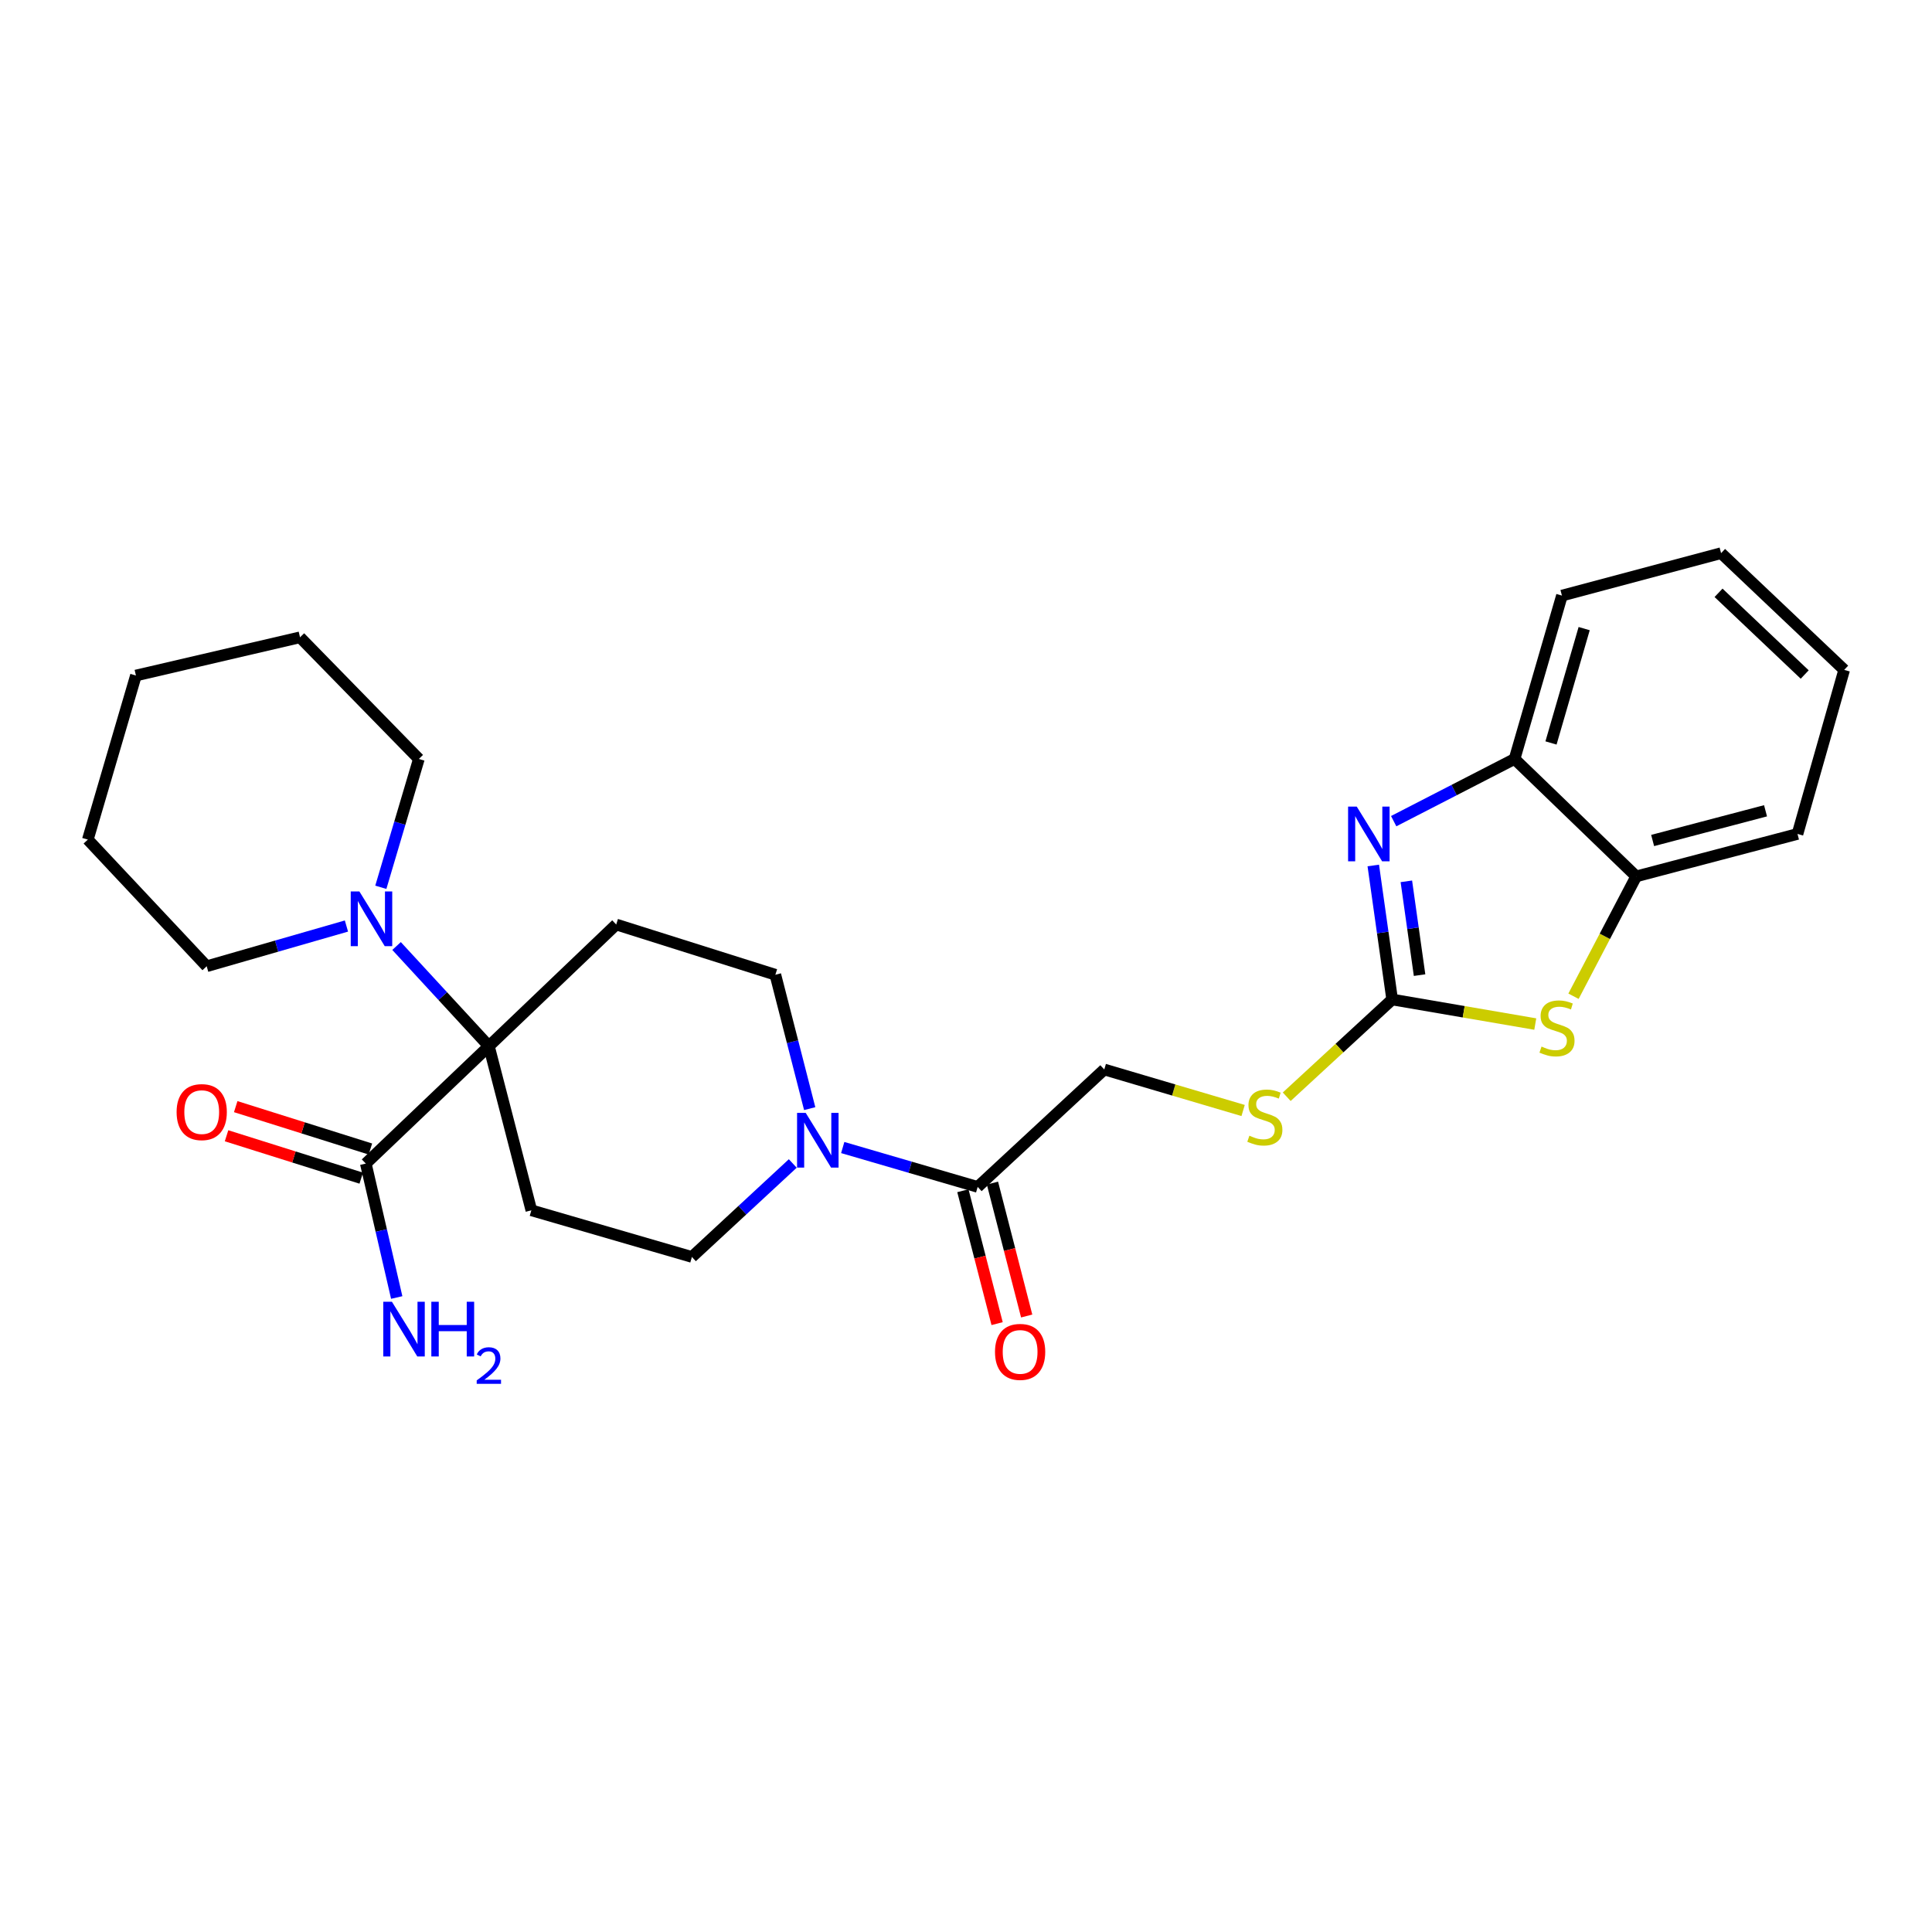 <?xml version='1.0' encoding='iso-8859-1'?>
<svg version='1.1' baseProfile='full'
              xmlns='http://www.w3.org/2000/svg'
                      xmlns:rdkit='http://www.rdkit.org/xml'
                      xmlns:xlink='http://www.w3.org/1999/xlink'
                  xml:space='preserve'
width='1000px' height='1000px' viewBox='0 0 1000 1000'>
<!-- END OF HEADER -->
<rect style='opacity:1.0;fill:#FFFFFF;stroke:none' width='1000' height='1000' x='0' y='0'> </rect>
<path class='bond-1' d='M 720.582,517.333 L 715.695,482.653' style='fill:none;fill-rule:evenodd;stroke:#000000;stroke-width:6px;stroke-linecap:butt;stroke-linejoin:miter;stroke-opacity:1' />
<path class='bond-1' d='M 715.695,482.653 L 710.808,447.974' style='fill:none;fill-rule:evenodd;stroke:#0000FF;stroke-width:6px;stroke-linecap:butt;stroke-linejoin:miter;stroke-opacity:1' />
<path class='bond-1' d='M 734.767,504.724 L 731.346,480.448' style='fill:none;fill-rule:evenodd;stroke:#000000;stroke-width:6px;stroke-linecap:butt;stroke-linejoin:miter;stroke-opacity:1' />
<path class='bond-1' d='M 731.346,480.448 L 727.925,456.172' style='fill:none;fill-rule:evenodd;stroke:#0000FF;stroke-width:6px;stroke-linecap:butt;stroke-linejoin:miter;stroke-opacity:1' />
<path class='bond-2' d='M 720.582,517.333 L 757.617,523.691' style='fill:none;fill-rule:evenodd;stroke:#000000;stroke-width:6px;stroke-linecap:butt;stroke-linejoin:miter;stroke-opacity:1' />
<path class='bond-2' d='M 757.617,523.691 L 794.652,530.049' style='fill:none;fill-rule:evenodd;stroke:#CCCC00;stroke-width:6px;stroke-linecap:butt;stroke-linejoin:miter;stroke-opacity:1' />
<path class='bond-11' d='M 720.582,517.333 L 693.293,542.502' style='fill:none;fill-rule:evenodd;stroke:#000000;stroke-width:6px;stroke-linecap:butt;stroke-linejoin:miter;stroke-opacity:1' />
<path class='bond-11' d='M 693.293,542.502 L 666.003,567.672' style='fill:none;fill-rule:evenodd;stroke:#CCCC00;stroke-width:6px;stroke-linecap:butt;stroke-linejoin:miter;stroke-opacity:1' />
<path class='bond-0' d='M 253.058,541.489 L 318.949,478.522' style='fill:none;fill-rule:evenodd;stroke:#000000;stroke-width:6px;stroke-linecap:butt;stroke-linejoin:miter;stroke-opacity:1' />
<path class='bond-4' d='M 253.058,541.489 L 229.159,515.573' style='fill:none;fill-rule:evenodd;stroke:#000000;stroke-width:6px;stroke-linecap:butt;stroke-linejoin:miter;stroke-opacity:1' />
<path class='bond-4' d='M 229.159,515.573 L 205.259,489.657' style='fill:none;fill-rule:evenodd;stroke:#0000FF;stroke-width:6px;stroke-linecap:butt;stroke-linejoin:miter;stroke-opacity:1' />
<path class='bond-6' d='M 253.058,541.489 L 189.345,602.27' style='fill:none;fill-rule:evenodd;stroke:#000000;stroke-width:6px;stroke-linecap:butt;stroke-linejoin:miter;stroke-opacity:1' />
<path class='bond-29' d='M 253.058,541.489 L 275.028,626.452' style='fill:none;fill-rule:evenodd;stroke:#000000;stroke-width:6px;stroke-linecap:butt;stroke-linejoin:miter;stroke-opacity:1' />
<path class='bond-9' d='M 721.369,425.033 L 752.652,408.936' style='fill:none;fill-rule:evenodd;stroke:#0000FF;stroke-width:6px;stroke-linecap:butt;stroke-linejoin:miter;stroke-opacity:1' />
<path class='bond-9' d='M 752.652,408.936 L 783.935,392.839' style='fill:none;fill-rule:evenodd;stroke:#000000;stroke-width:6px;stroke-linecap:butt;stroke-linejoin:miter;stroke-opacity:1' />
<path class='bond-10' d='M 814.442,515.648 L 830.672,484.634' style='fill:none;fill-rule:evenodd;stroke:#CCCC00;stroke-width:6px;stroke-linecap:butt;stroke-linejoin:miter;stroke-opacity:1' />
<path class='bond-10' d='M 830.672,484.634 L 846.902,453.62' style='fill:none;fill-rule:evenodd;stroke:#000000;stroke-width:6px;stroke-linecap:butt;stroke-linejoin:miter;stroke-opacity:1' />
<path class='bond-3' d='M 436.195,593.959 L 471.118,604.151' style='fill:none;fill-rule:evenodd;stroke:#0000FF;stroke-width:6px;stroke-linecap:butt;stroke-linejoin:miter;stroke-opacity:1' />
<path class='bond-3' d='M 471.118,604.151 L 506.041,614.343' style='fill:none;fill-rule:evenodd;stroke:#000000;stroke-width:6px;stroke-linecap:butt;stroke-linejoin:miter;stroke-opacity:1' />
<path class='bond-12' d='M 410.339,602.209 L 384.234,626.404' style='fill:none;fill-rule:evenodd;stroke:#0000FF;stroke-width:6px;stroke-linecap:butt;stroke-linejoin:miter;stroke-opacity:1' />
<path class='bond-12' d='M 384.234,626.404 L 358.129,650.599' style='fill:none;fill-rule:evenodd;stroke:#000000;stroke-width:6px;stroke-linecap:butt;stroke-linejoin:miter;stroke-opacity:1' />
<path class='bond-13' d='M 419.1,573.825 L 410.211,539.173' style='fill:none;fill-rule:evenodd;stroke:#0000FF;stroke-width:6px;stroke-linecap:butt;stroke-linejoin:miter;stroke-opacity:1' />
<path class='bond-13' d='M 410.211,539.173 L 401.322,504.522' style='fill:none;fill-rule:evenodd;stroke:#000000;stroke-width:6px;stroke-linecap:butt;stroke-linejoin:miter;stroke-opacity:1' />
<path class='bond-18' d='M 197.114,459.263 L 206.958,426.051' style='fill:none;fill-rule:evenodd;stroke:#0000FF;stroke-width:6px;stroke-linecap:butt;stroke-linejoin:miter;stroke-opacity:1' />
<path class='bond-18' d='M 206.958,426.051 L 216.803,392.839' style='fill:none;fill-rule:evenodd;stroke:#000000;stroke-width:6px;stroke-linecap:butt;stroke-linejoin:miter;stroke-opacity:1' />
<path class='bond-19' d='M 179.319,479.311 L 143.15,489.721' style='fill:none;fill-rule:evenodd;stroke:#0000FF;stroke-width:6px;stroke-linecap:butt;stroke-linejoin:miter;stroke-opacity:1' />
<path class='bond-19' d='M 143.15,489.721 L 106.981,500.132' style='fill:none;fill-rule:evenodd;stroke:#000000;stroke-width:6px;stroke-linecap:butt;stroke-linejoin:miter;stroke-opacity:1' />
<path class='bond-5' d='M 506.041,614.343 L 571.572,553.563' style='fill:none;fill-rule:evenodd;stroke:#000000;stroke-width:6px;stroke-linecap:butt;stroke-linejoin:miter;stroke-opacity:1' />
<path class='bond-15' d='M 498.388,616.314 L 507.246,650.71' style='fill:none;fill-rule:evenodd;stroke:#000000;stroke-width:6px;stroke-linecap:butt;stroke-linejoin:miter;stroke-opacity:1' />
<path class='bond-15' d='M 507.246,650.71 L 516.103,685.105' style='fill:none;fill-rule:evenodd;stroke:#FF0000;stroke-width:6px;stroke-linecap:butt;stroke-linejoin:miter;stroke-opacity:1' />
<path class='bond-15' d='M 513.694,612.372 L 522.552,646.768' style='fill:none;fill-rule:evenodd;stroke:#000000;stroke-width:6px;stroke-linecap:butt;stroke-linejoin:miter;stroke-opacity:1' />
<path class='bond-15' d='M 522.552,646.768 L 531.409,681.164' style='fill:none;fill-rule:evenodd;stroke:#FF0000;stroke-width:6px;stroke-linecap:butt;stroke-linejoin:miter;stroke-opacity:1' />
<path class='bond-16' d='M 191.717,594.731 L 156.862,583.763' style='fill:none;fill-rule:evenodd;stroke:#000000;stroke-width:6px;stroke-linecap:butt;stroke-linejoin:miter;stroke-opacity:1' />
<path class='bond-16' d='M 156.862,583.763 L 122.007,572.794' style='fill:none;fill-rule:evenodd;stroke:#FF0000;stroke-width:6px;stroke-linecap:butt;stroke-linejoin:miter;stroke-opacity:1' />
<path class='bond-16' d='M 186.973,609.808 L 152.118,598.839' style='fill:none;fill-rule:evenodd;stroke:#000000;stroke-width:6px;stroke-linecap:butt;stroke-linejoin:miter;stroke-opacity:1' />
<path class='bond-16' d='M 152.118,598.839 L 117.263,587.871' style='fill:none;fill-rule:evenodd;stroke:#FF0000;stroke-width:6px;stroke-linecap:butt;stroke-linejoin:miter;stroke-opacity:1' />
<path class='bond-17' d='M 189.345,602.27 L 197.344,636.927' style='fill:none;fill-rule:evenodd;stroke:#000000;stroke-width:6px;stroke-linecap:butt;stroke-linejoin:miter;stroke-opacity:1' />
<path class='bond-17' d='M 197.344,636.927 L 205.344,671.585' style='fill:none;fill-rule:evenodd;stroke:#0000FF;stroke-width:6px;stroke-linecap:butt;stroke-linejoin:miter;stroke-opacity:1' />
<path class='bond-7' d='M 275.028,626.452 L 358.129,650.599' style='fill:none;fill-rule:evenodd;stroke:#000000;stroke-width:6px;stroke-linecap:butt;stroke-linejoin:miter;stroke-opacity:1' />
<path class='bond-8' d='M 318.949,478.522 L 401.322,504.522' style='fill:none;fill-rule:evenodd;stroke:#000000;stroke-width:6px;stroke-linecap:butt;stroke-linejoin:miter;stroke-opacity:1' />
<path class='bond-20' d='M 783.935,392.839 L 808.46,308.281' style='fill:none;fill-rule:evenodd;stroke:#000000;stroke-width:6px;stroke-linecap:butt;stroke-linejoin:miter;stroke-opacity:1' />
<path class='bond-20' d='M 802.794,384.558 L 819.961,325.367' style='fill:none;fill-rule:evenodd;stroke:#000000;stroke-width:6px;stroke-linecap:butt;stroke-linejoin:miter;stroke-opacity:1' />
<path class='bond-27' d='M 783.935,392.839 L 846.902,453.62' style='fill:none;fill-rule:evenodd;stroke:#000000;stroke-width:6px;stroke-linecap:butt;stroke-linejoin:miter;stroke-opacity:1' />
<path class='bond-21' d='M 846.902,453.62 L 930.381,431.65' style='fill:none;fill-rule:evenodd;stroke:#000000;stroke-width:6px;stroke-linecap:butt;stroke-linejoin:miter;stroke-opacity:1' />
<path class='bond-21' d='M 855.401,435.039 L 913.836,419.661' style='fill:none;fill-rule:evenodd;stroke:#000000;stroke-width:6px;stroke-linecap:butt;stroke-linejoin:miter;stroke-opacity:1' />
<path class='bond-14' d='M 643.436,574.791 L 607.504,564.177' style='fill:none;fill-rule:evenodd;stroke:#CCCC00;stroke-width:6px;stroke-linecap:butt;stroke-linejoin:miter;stroke-opacity:1' />
<path class='bond-14' d='M 607.504,564.177 L 571.572,553.563' style='fill:none;fill-rule:evenodd;stroke:#000000;stroke-width:6px;stroke-linecap:butt;stroke-linejoin:miter;stroke-opacity:1' />
<path class='bond-23' d='M 216.803,392.839 L 155.284,329.872' style='fill:none;fill-rule:evenodd;stroke:#000000;stroke-width:6px;stroke-linecap:butt;stroke-linejoin:miter;stroke-opacity:1' />
<path class='bond-22' d='M 106.981,500.132 L 45.455,434.574' style='fill:none;fill-rule:evenodd;stroke:#000000;stroke-width:6px;stroke-linecap:butt;stroke-linejoin:miter;stroke-opacity:1' />
<path class='bond-24' d='M 808.46,308.281 L 890.832,286.311' style='fill:none;fill-rule:evenodd;stroke:#000000;stroke-width:6px;stroke-linecap:butt;stroke-linejoin:miter;stroke-opacity:1' />
<path class='bond-25' d='M 930.381,431.65 L 954.545,346.723' style='fill:none;fill-rule:evenodd;stroke:#000000;stroke-width:6px;stroke-linecap:butt;stroke-linejoin:miter;stroke-opacity:1' />
<path class='bond-26' d='M 45.455,434.574 L 70.357,349.647' style='fill:none;fill-rule:evenodd;stroke:#000000;stroke-width:6px;stroke-linecap:butt;stroke-linejoin:miter;stroke-opacity:1' />
<path class='bond-30' d='M 155.284,329.872 L 70.357,349.647' style='fill:none;fill-rule:evenodd;stroke:#000000;stroke-width:6px;stroke-linecap:butt;stroke-linejoin:miter;stroke-opacity:1' />
<path class='bond-28' d='M 890.832,286.311 L 954.545,346.723' style='fill:none;fill-rule:evenodd;stroke:#000000;stroke-width:6px;stroke-linecap:butt;stroke-linejoin:miter;stroke-opacity:1' />
<path class='bond-28' d='M 889.514,306.842 L 934.113,349.13' style='fill:none;fill-rule:evenodd;stroke:#000000;stroke-width:6px;stroke-linecap:butt;stroke-linejoin:miter;stroke-opacity:1' />
<path  class='atom-2' d='M 702.248 417.49
L 711.528 432.49
Q 712.448 433.97, 713.928 436.65
Q 715.408 439.33, 715.488 439.49
L 715.488 417.49
L 719.248 417.49
L 719.248 445.81
L 715.368 445.81
L 705.408 429.41
Q 704.248 427.49, 703.008 425.29
Q 701.808 423.09, 701.448 422.41
L 701.448 445.81
L 697.768 445.81
L 697.768 417.49
L 702.248 417.49
' fill='#0000FF'/>
<path  class='atom-3' d='M 797.896 541.699
Q 798.216 541.819, 799.536 542.379
Q 800.856 542.939, 802.296 543.299
Q 803.776 543.619, 805.216 543.619
Q 807.896 543.619, 809.456 542.339
Q 811.016 541.019, 811.016 538.739
Q 811.016 537.179, 810.216 536.219
Q 809.456 535.259, 808.256 534.739
Q 807.056 534.219, 805.056 533.619
Q 802.536 532.859, 801.016 532.139
Q 799.536 531.419, 798.456 529.899
Q 797.416 528.379, 797.416 525.819
Q 797.416 522.259, 799.816 520.059
Q 802.256 517.859, 807.056 517.859
Q 810.336 517.859, 814.056 519.419
L 813.136 522.499
Q 809.736 521.099, 807.176 521.099
Q 804.416 521.099, 802.896 522.259
Q 801.376 523.379, 801.416 525.339
Q 801.416 526.859, 802.176 527.779
Q 802.976 528.699, 804.096 529.219
Q 805.256 529.739, 807.176 530.339
Q 809.736 531.139, 811.256 531.939
Q 812.776 532.739, 813.856 534.379
Q 814.976 535.979, 814.976 538.739
Q 814.976 542.659, 812.336 544.779
Q 809.736 546.859, 805.376 546.859
Q 802.856 546.859, 800.936 546.299
Q 799.056 545.779, 796.816 544.859
L 797.896 541.699
' fill='#CCCC00'/>
<path  class='atom-4' d='M 417.04 576.036
L 426.32 591.036
Q 427.24 592.516, 428.72 595.196
Q 430.2 597.876, 430.28 598.036
L 430.28 576.036
L 434.04 576.036
L 434.04 604.356
L 430.16 604.356
L 420.2 587.956
Q 419.04 586.036, 417.8 583.836
Q 416.6 581.636, 416.24 580.956
L 416.24 604.356
L 412.56 604.356
L 412.56 576.036
L 417.04 576.036
' fill='#0000FF'/>
<path  class='atom-5' d='M 186.018 461.421
L 195.298 476.421
Q 196.218 477.901, 197.698 480.581
Q 199.178 483.261, 199.258 483.421
L 199.258 461.421
L 203.018 461.421
L 203.018 489.741
L 199.138 489.741
L 189.178 473.341
Q 188.018 471.421, 186.778 469.221
Q 185.578 467.021, 185.218 466.341
L 185.218 489.741
L 181.538 489.741
L 181.538 461.421
L 186.018 461.421
' fill='#0000FF'/>
<path  class='atom-12' d='M 646.682 587.834
Q 647.002 587.954, 648.322 588.514
Q 649.642 589.074, 651.082 589.434
Q 652.562 589.754, 654.002 589.754
Q 656.682 589.754, 658.242 588.474
Q 659.802 587.154, 659.802 584.874
Q 659.802 583.314, 659.002 582.354
Q 658.242 581.394, 657.042 580.874
Q 655.842 580.354, 653.842 579.754
Q 651.322 578.994, 649.802 578.274
Q 648.322 577.554, 647.242 576.034
Q 646.202 574.514, 646.202 571.954
Q 646.202 568.394, 648.602 566.194
Q 651.042 563.994, 655.842 563.994
Q 659.122 563.994, 662.842 565.554
L 661.922 568.634
Q 658.522 567.234, 655.962 567.234
Q 653.202 567.234, 651.682 568.394
Q 650.162 569.514, 650.202 571.474
Q 650.202 572.994, 650.962 573.914
Q 651.762 574.834, 652.882 575.354
Q 654.042 575.874, 655.962 576.474
Q 658.522 577.274, 660.042 578.074
Q 661.562 578.874, 662.642 580.514
Q 663.762 582.114, 663.762 584.874
Q 663.762 588.794, 661.122 590.914
Q 658.522 592.994, 654.162 592.994
Q 651.642 592.994, 649.722 592.434
Q 647.842 591.914, 645.602 590.994
L 646.682 587.834
' fill='#CCCC00'/>
<path  class='atom-16' d='M 515.011 699.737
Q 515.011 692.937, 518.371 689.137
Q 521.731 685.337, 528.011 685.337
Q 534.291 685.337, 537.651 689.137
Q 541.011 692.937, 541.011 699.737
Q 541.011 706.617, 537.611 710.537
Q 534.211 714.417, 528.011 714.417
Q 521.771 714.417, 518.371 710.537
Q 515.011 706.657, 515.011 699.737
M 528.011 711.217
Q 532.331 711.217, 534.651 708.337
Q 537.011 705.417, 537.011 699.737
Q 537.011 694.177, 534.651 691.377
Q 532.331 688.537, 528.011 688.537
Q 523.691 688.537, 521.331 691.337
Q 519.011 694.137, 519.011 699.737
Q 519.011 705.457, 521.331 708.337
Q 523.691 711.217, 528.011 711.217
' fill='#FF0000'/>
<path  class='atom-17' d='M 91.409 575.621
Q 91.409 568.821, 94.769 565.021
Q 98.129 561.221, 104.409 561.221
Q 110.689 561.221, 114.049 565.021
Q 117.409 568.821, 117.409 575.621
Q 117.409 582.501, 114.009 586.421
Q 110.609 590.301, 104.409 590.301
Q 98.169 590.301, 94.769 586.421
Q 91.409 582.541, 91.409 575.621
M 104.409 587.101
Q 108.729 587.101, 111.049 584.221
Q 113.409 581.301, 113.409 575.621
Q 113.409 570.061, 111.049 567.261
Q 108.729 564.421, 104.409 564.421
Q 100.089 564.421, 97.729 567.221
Q 95.409 570.021, 95.409 575.621
Q 95.409 581.341, 97.729 584.221
Q 100.089 587.101, 104.409 587.101
' fill='#FF0000'/>
<path  class='atom-18' d='M 202.859 673.784
L 212.139 688.784
Q 213.059 690.264, 214.539 692.944
Q 216.019 695.624, 216.099 695.784
L 216.099 673.784
L 219.859 673.784
L 219.859 702.104
L 215.979 702.104
L 206.019 685.704
Q 204.859 683.784, 203.619 681.584
Q 202.419 679.384, 202.059 678.704
L 202.059 702.104
L 198.379 702.104
L 198.379 673.784
L 202.859 673.784
' fill='#0000FF'/>
<path  class='atom-18' d='M 223.259 673.784
L 227.099 673.784
L 227.099 685.824
L 241.579 685.824
L 241.579 673.784
L 245.419 673.784
L 245.419 702.104
L 241.579 702.104
L 241.579 689.024
L 227.099 689.024
L 227.099 702.104
L 223.259 702.104
L 223.259 673.784
' fill='#0000FF'/>
<path  class='atom-18' d='M 246.792 701.11
Q 247.479 699.341, 249.115 698.364
Q 250.752 697.361, 253.023 697.361
Q 255.847 697.361, 257.431 698.892
Q 259.015 700.424, 259.015 703.143
Q 259.015 705.915, 256.956 708.502
Q 254.923 711.089, 250.699 714.152
L 259.332 714.152
L 259.332 716.264
L 246.739 716.264
L 246.739 714.495
Q 250.224 712.013, 252.283 710.165
Q 254.369 708.317, 255.372 706.654
Q 256.375 704.991, 256.375 703.275
Q 256.375 701.48, 255.478 700.476
Q 254.58 699.473, 253.023 699.473
Q 251.518 699.473, 250.515 700.08
Q 249.511 700.688, 248.799 702.034
L 246.792 701.11
' fill='#0000FF'/>
</svg>
